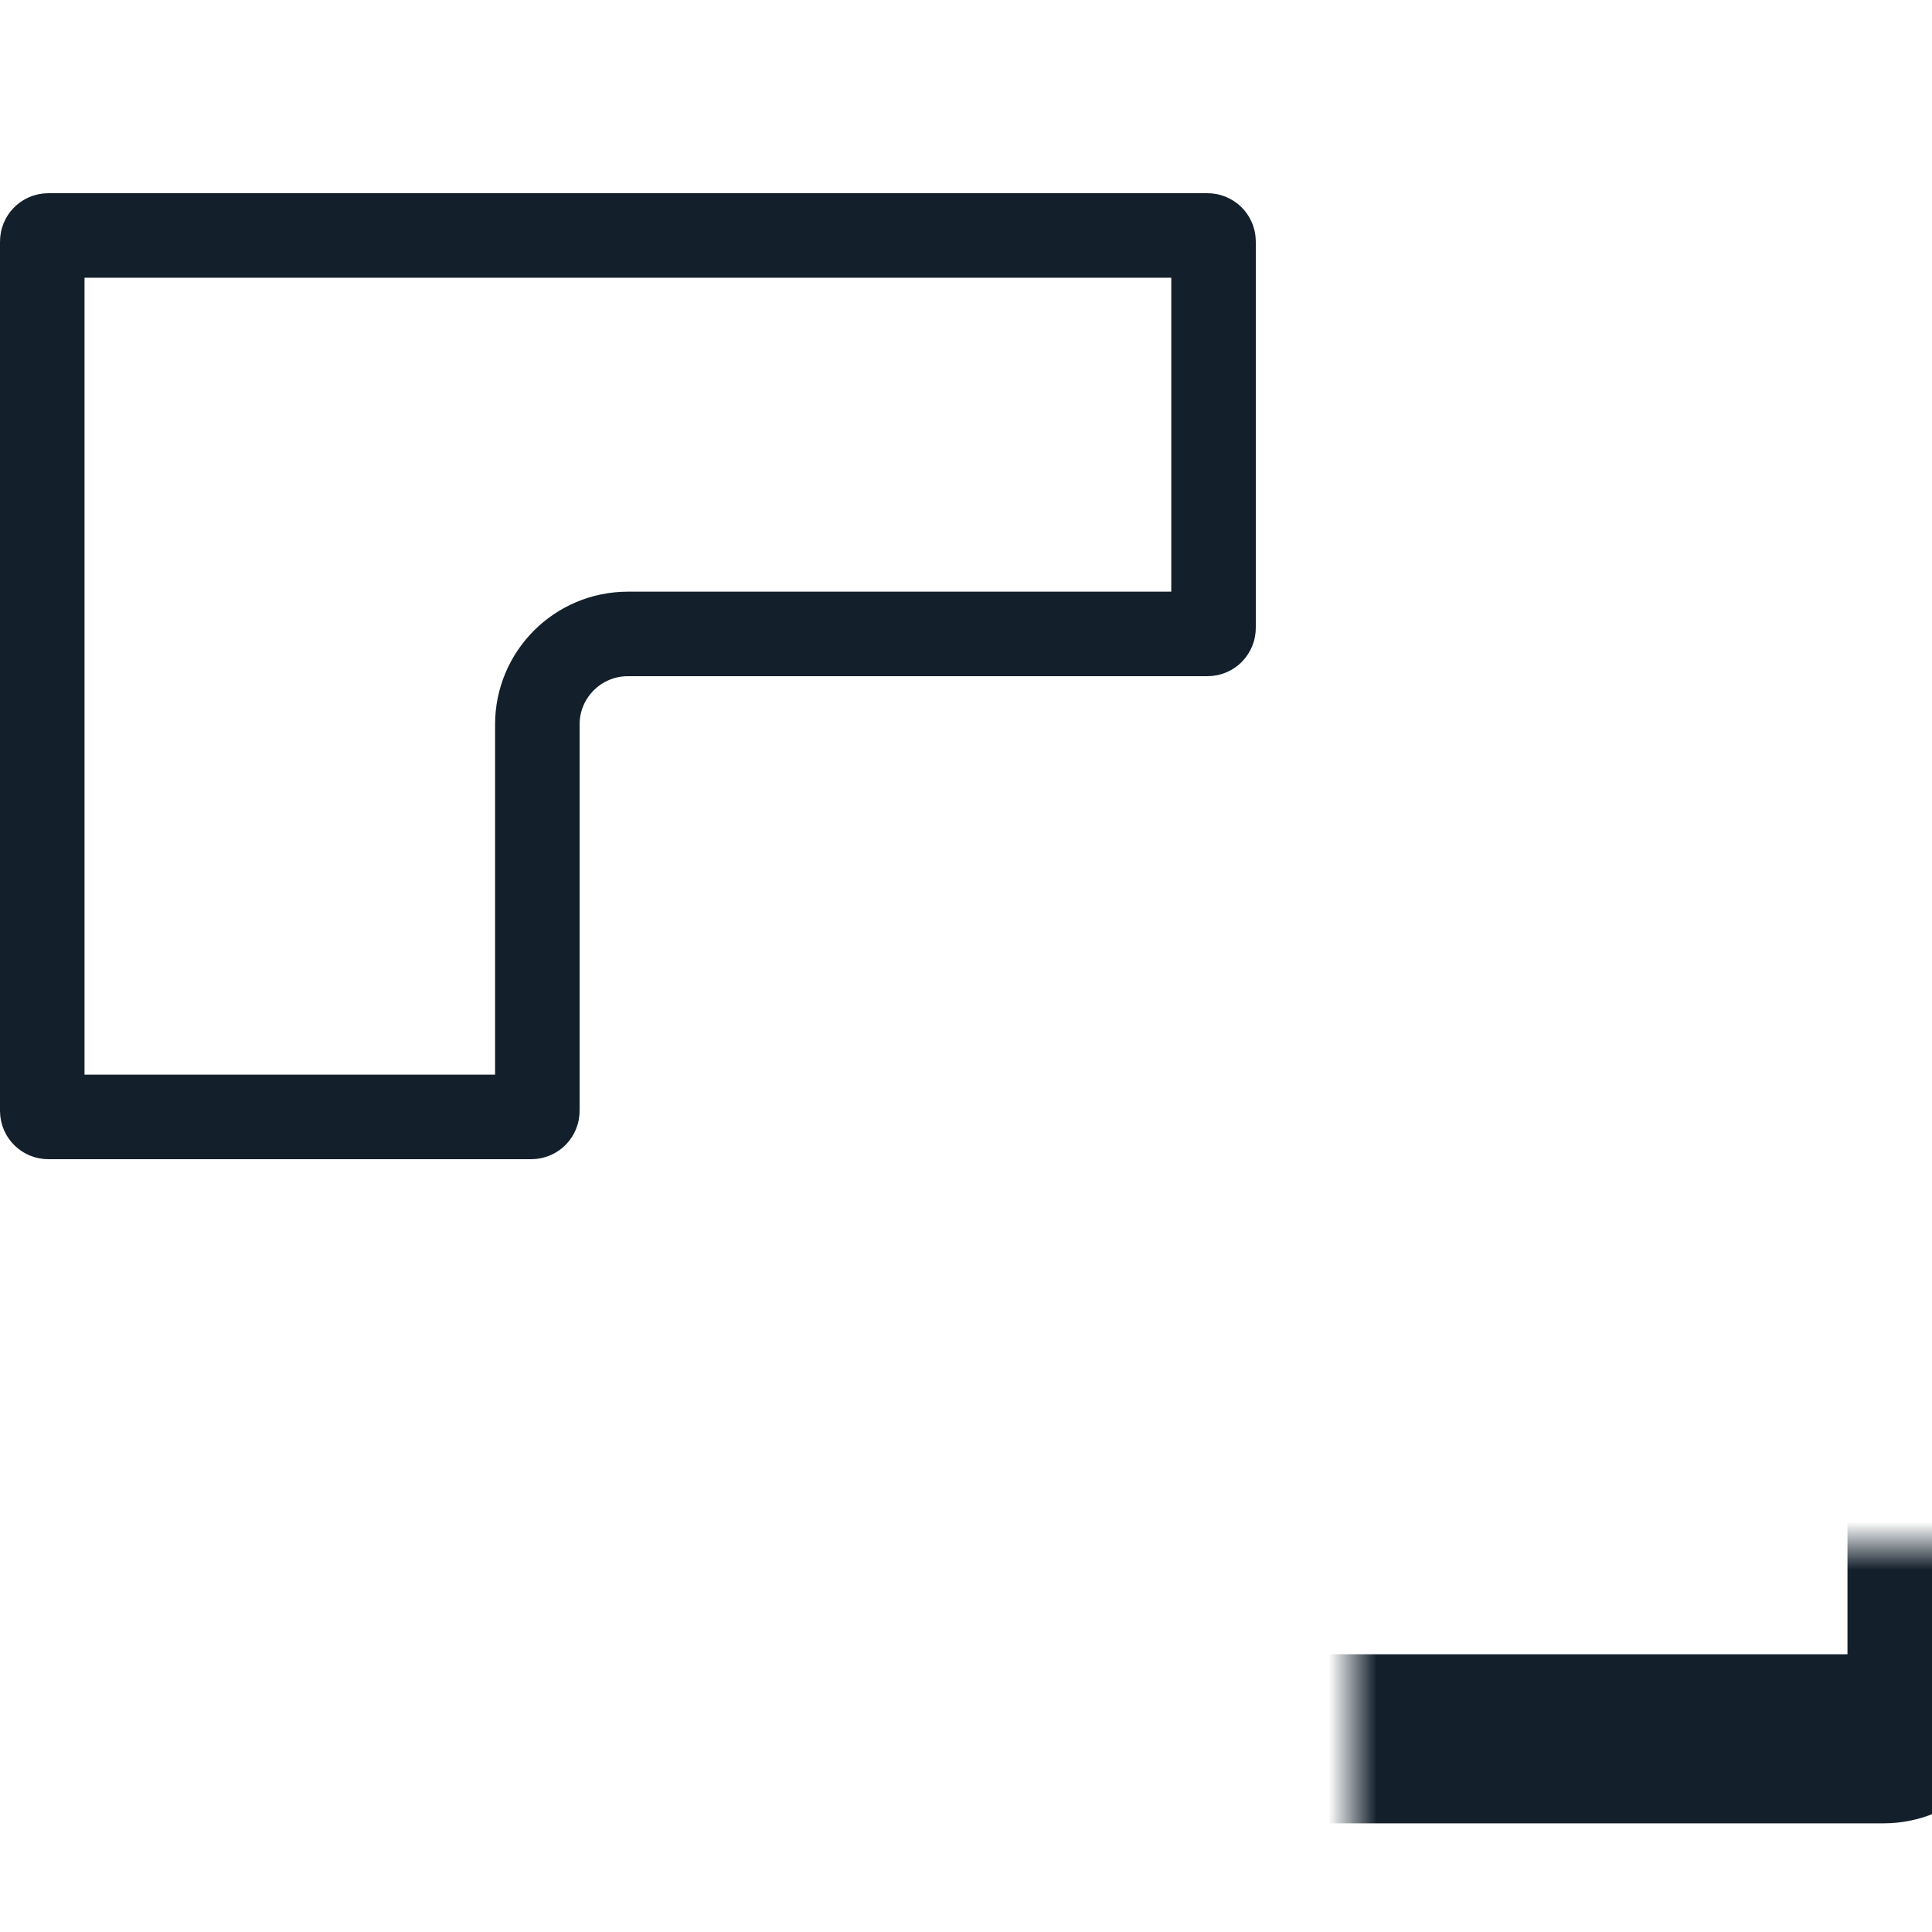 <svg width="40" height="40" viewBox="0 0 40 40" fill="none" xmlns="http://www.w3.org/2000/svg">
<mask id="path-1-inside-1_271_3638" fill="white">
<rect x="14" y="16" width="26" height="20" rx="1"/>
</mask>
<rect x="14" y="16" width="26" height="20" rx="1" stroke="#13202C" stroke-width="3.5" mask="url(#path-1-inside-1_271_3638)"/>
<path d="M0.875 5C0.875 4.931 0.931 4.875 1 4.875H25C25.069 4.875 25.125 4.931 25.125 5V13C25.125 13.069 25.069 13.125 25 13.125H13C11.964 13.125 11.125 13.964 11.125 15V23C11.125 23.069 11.069 23.125 11 23.125H1C0.931 23.125 0.875 23.069 0.875 23V5Z" stroke="#13202C" stroke-width="1.75"/>
</svg>
